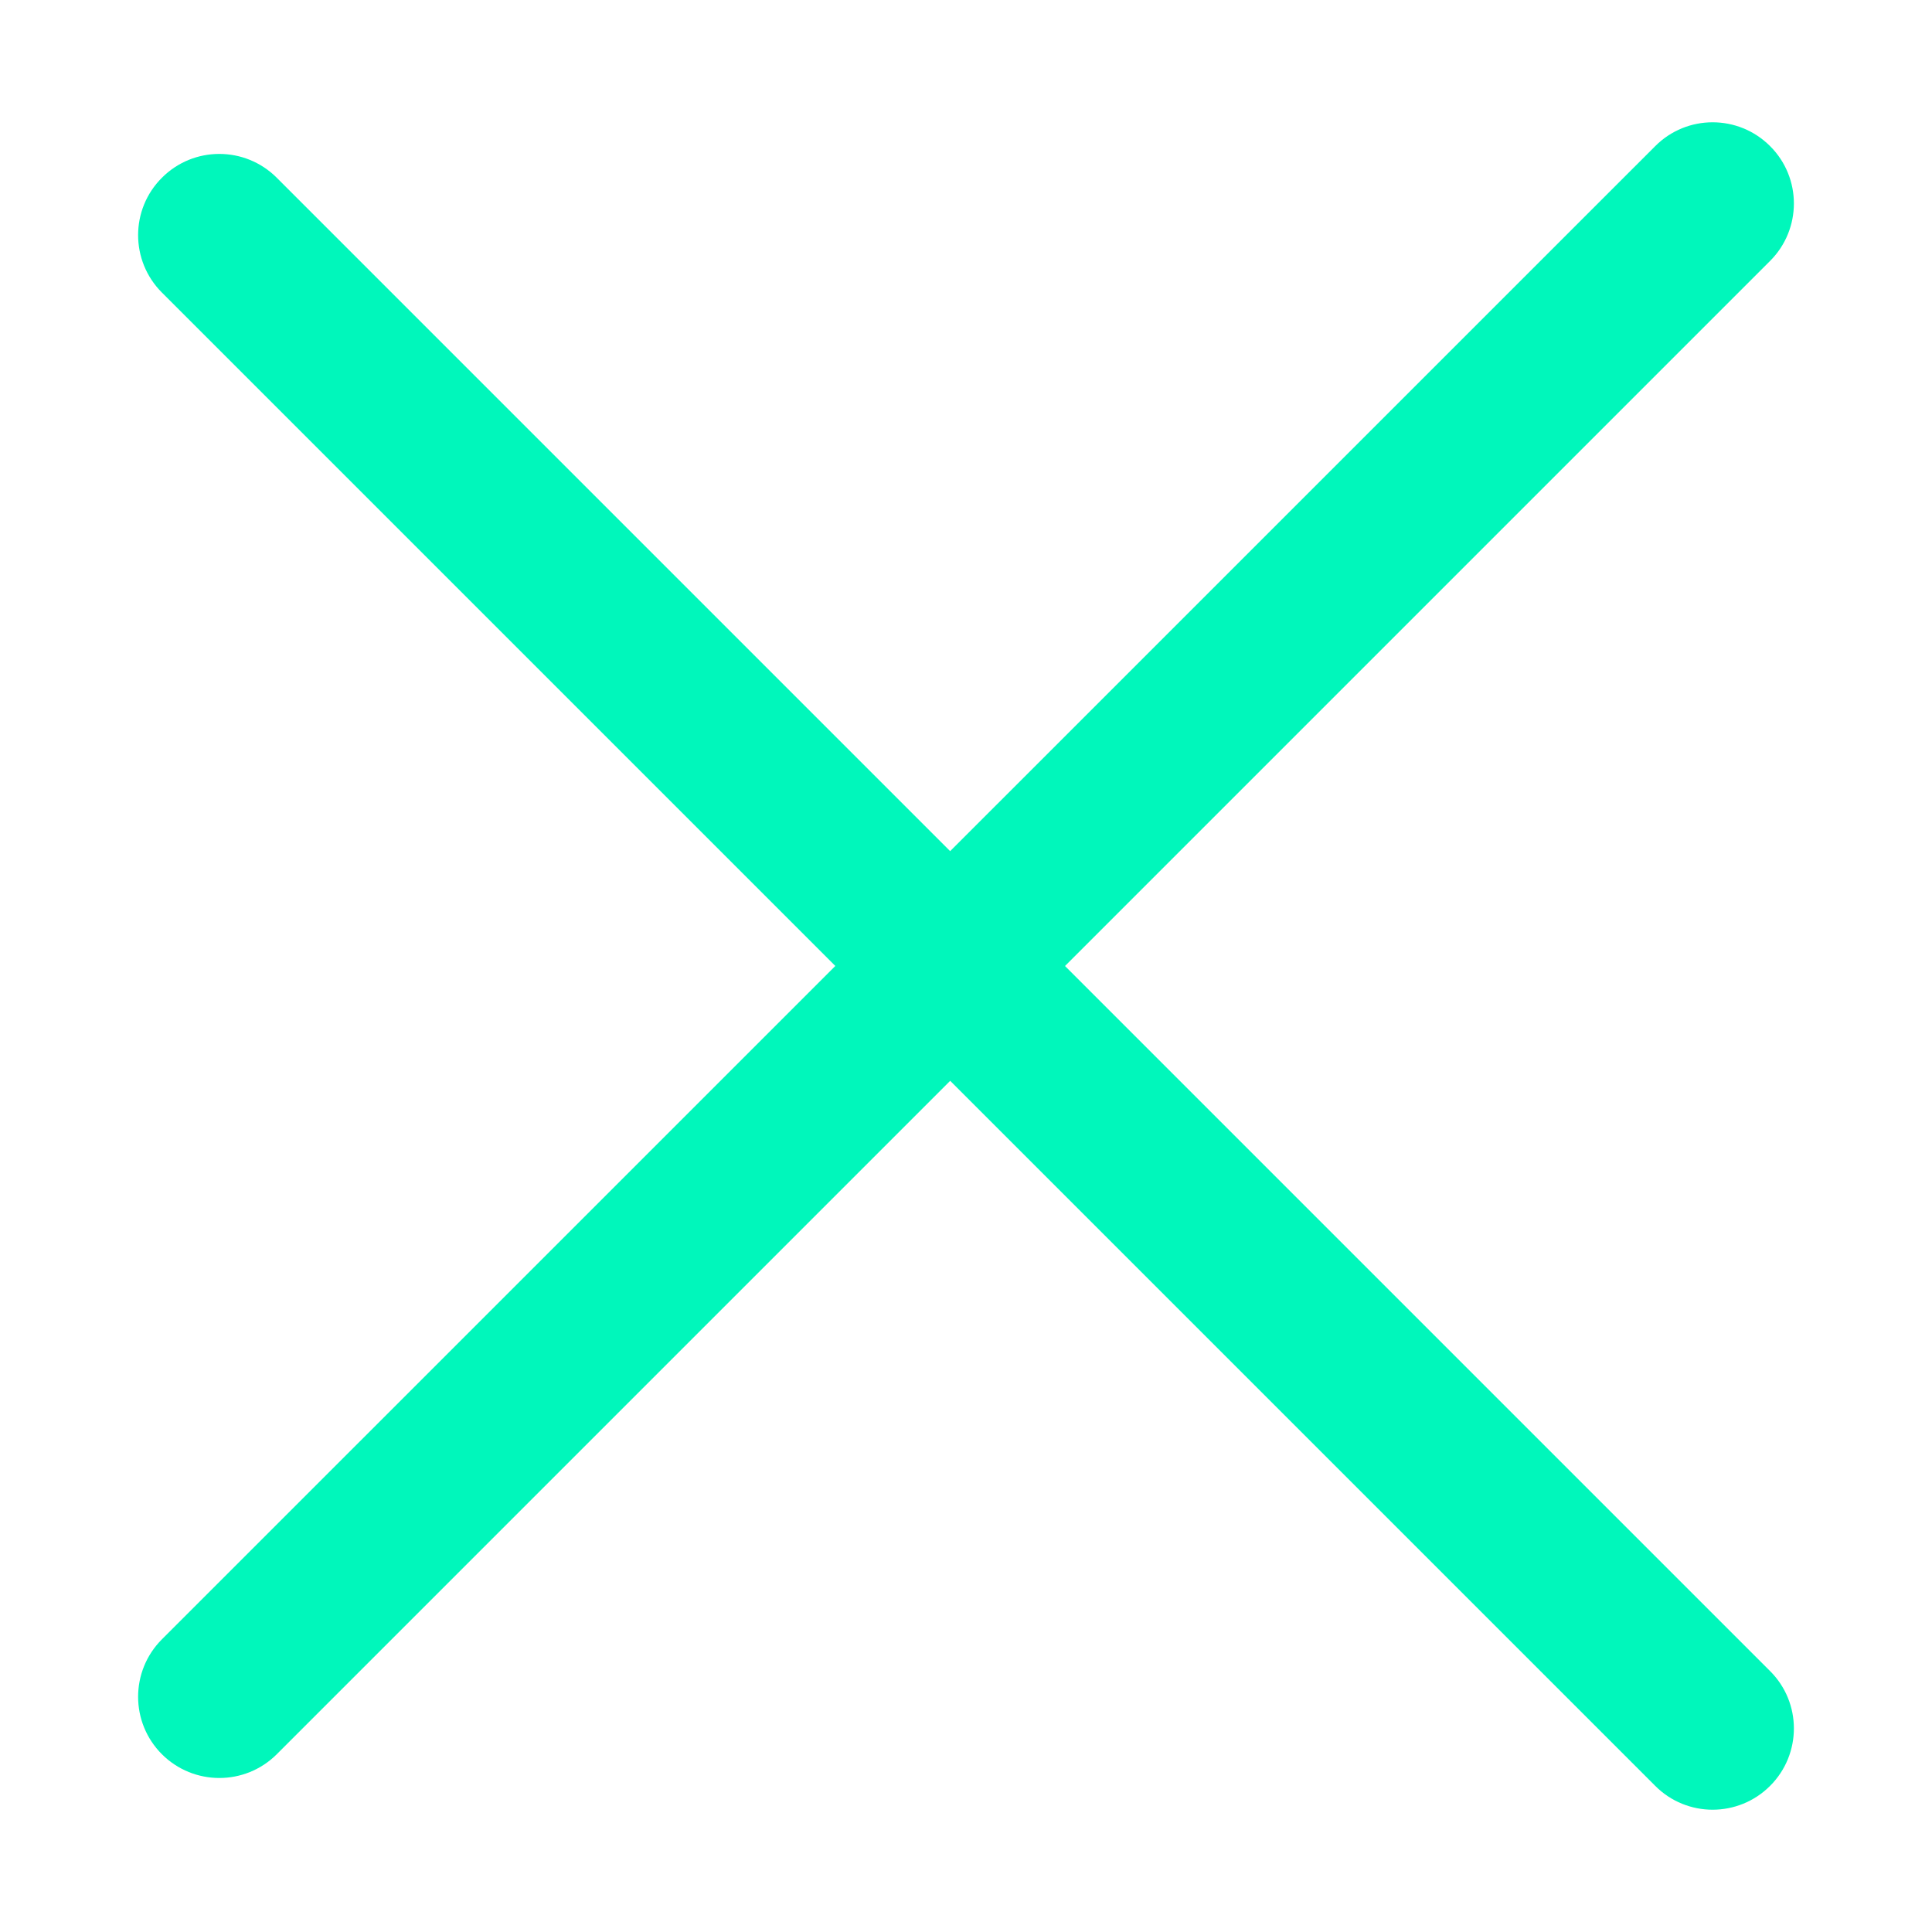 <svg width="16" height="16" viewBox="0 0 16 16" fill="none" xmlns="http://www.w3.org/2000/svg">
<path d="M13.708 1.21L1.341 13.576C1.078 13.839 1.078 14.265 1.341 14.528L1.341 14.528C1.604 14.79 2.029 14.79 2.292 14.528L14.659 2.161C14.922 1.898 14.922 1.472 14.659 1.21C14.396 0.947 13.97 0.947 13.708 1.21Z" fill="#00F7BB"/>
<path d="M14.659 13.839L2.292 1.472C2.029 1.209 1.603 1.209 1.341 1.472L1.341 1.472C1.078 1.734 1.078 2.16 1.341 2.423L13.708 14.79C13.97 15.053 14.396 15.053 14.659 14.79C14.922 14.527 14.922 14.101 14.659 13.839Z" fill="#00F7BB"/>
</svg>
